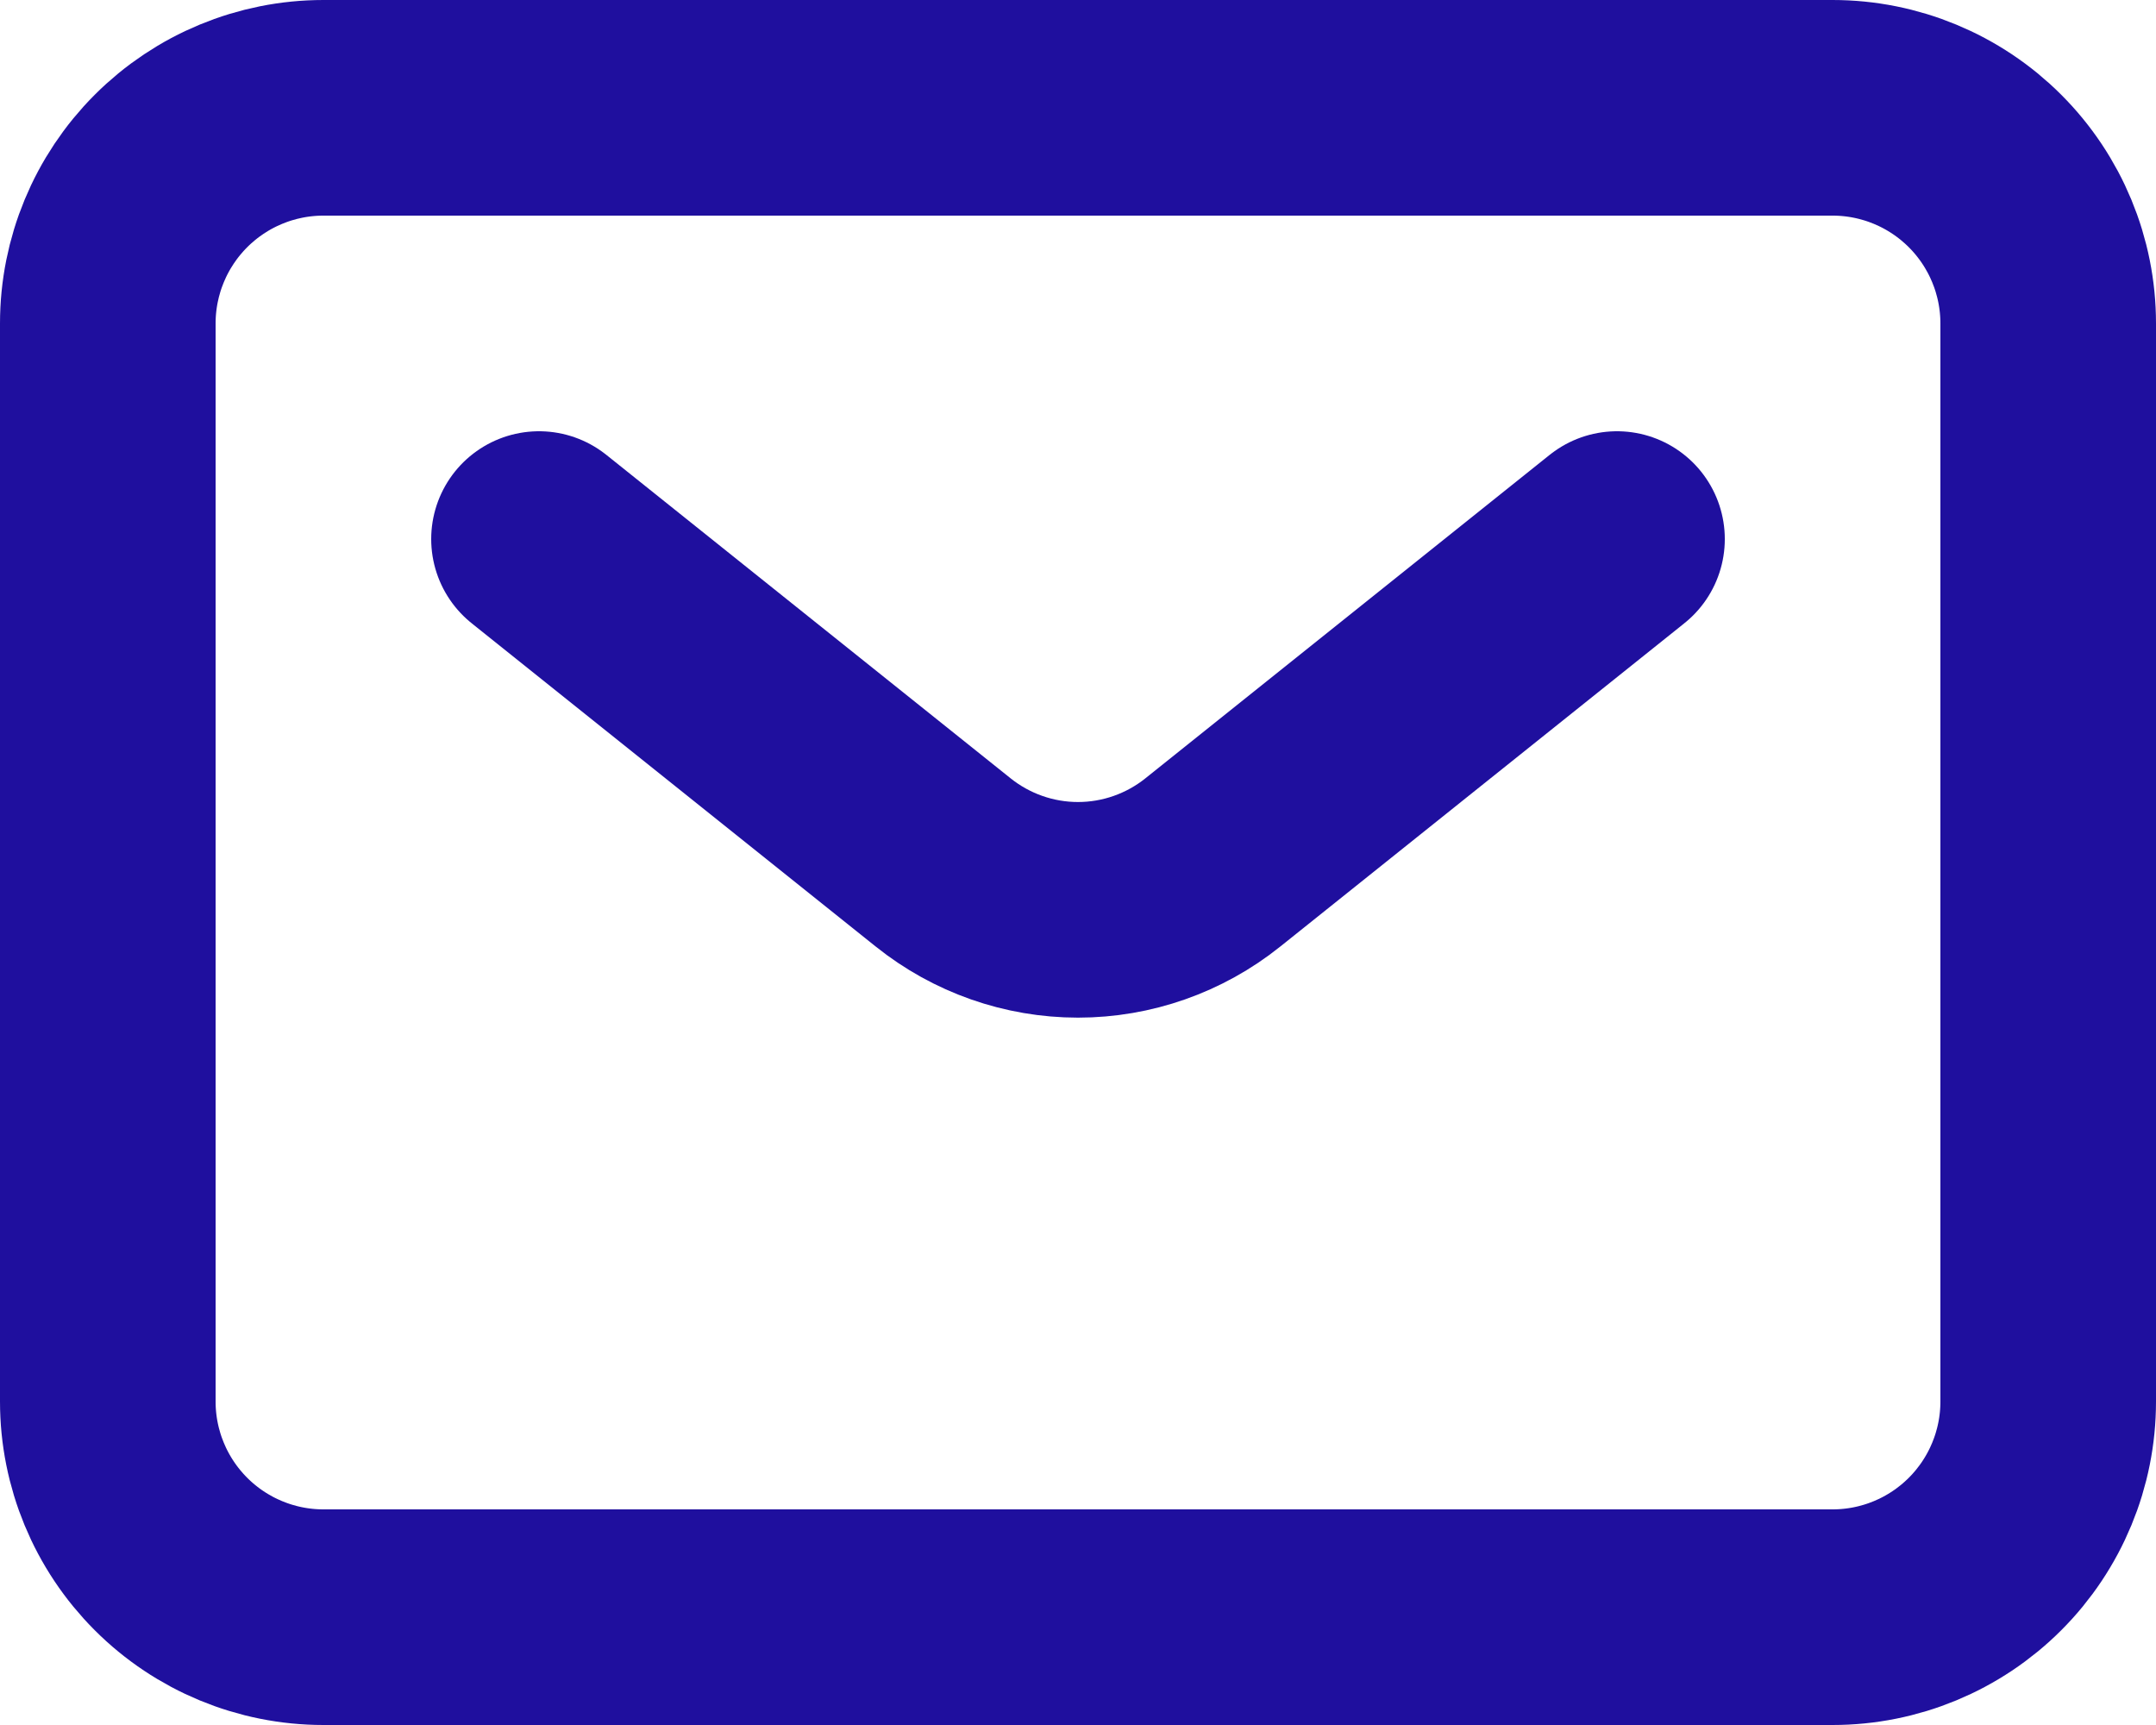 <svg width="20" height="16" viewBox="0 0 20 16" fill="none" xmlns="http://www.w3.org/2000/svg">
<path d="M5 5L8.75 8C9.105 8.284 9.546 8.439 10 8.439C10.454 8.439 10.895 8.284 11.25 8L15 5M19 13V3C19 2.47 18.789 1.961 18.414 1.586C18.039 1.211 17.53 1 17 1H3C2.47 1 1.961 1.211 1.586 1.586C1.211 1.961 1 2.47 1 3V13C1 13.53 1.211 14.039 1.586 14.414C1.961 14.789 2.47 15 3 15H17C17.53 15 18.039 14.789 18.414 14.414C18.789 14.039 19 13.53 19 13Z" stroke="#1F0F9E" stroke-width="2" stroke-linecap="round" stroke-linejoin="round"/>
</svg>
